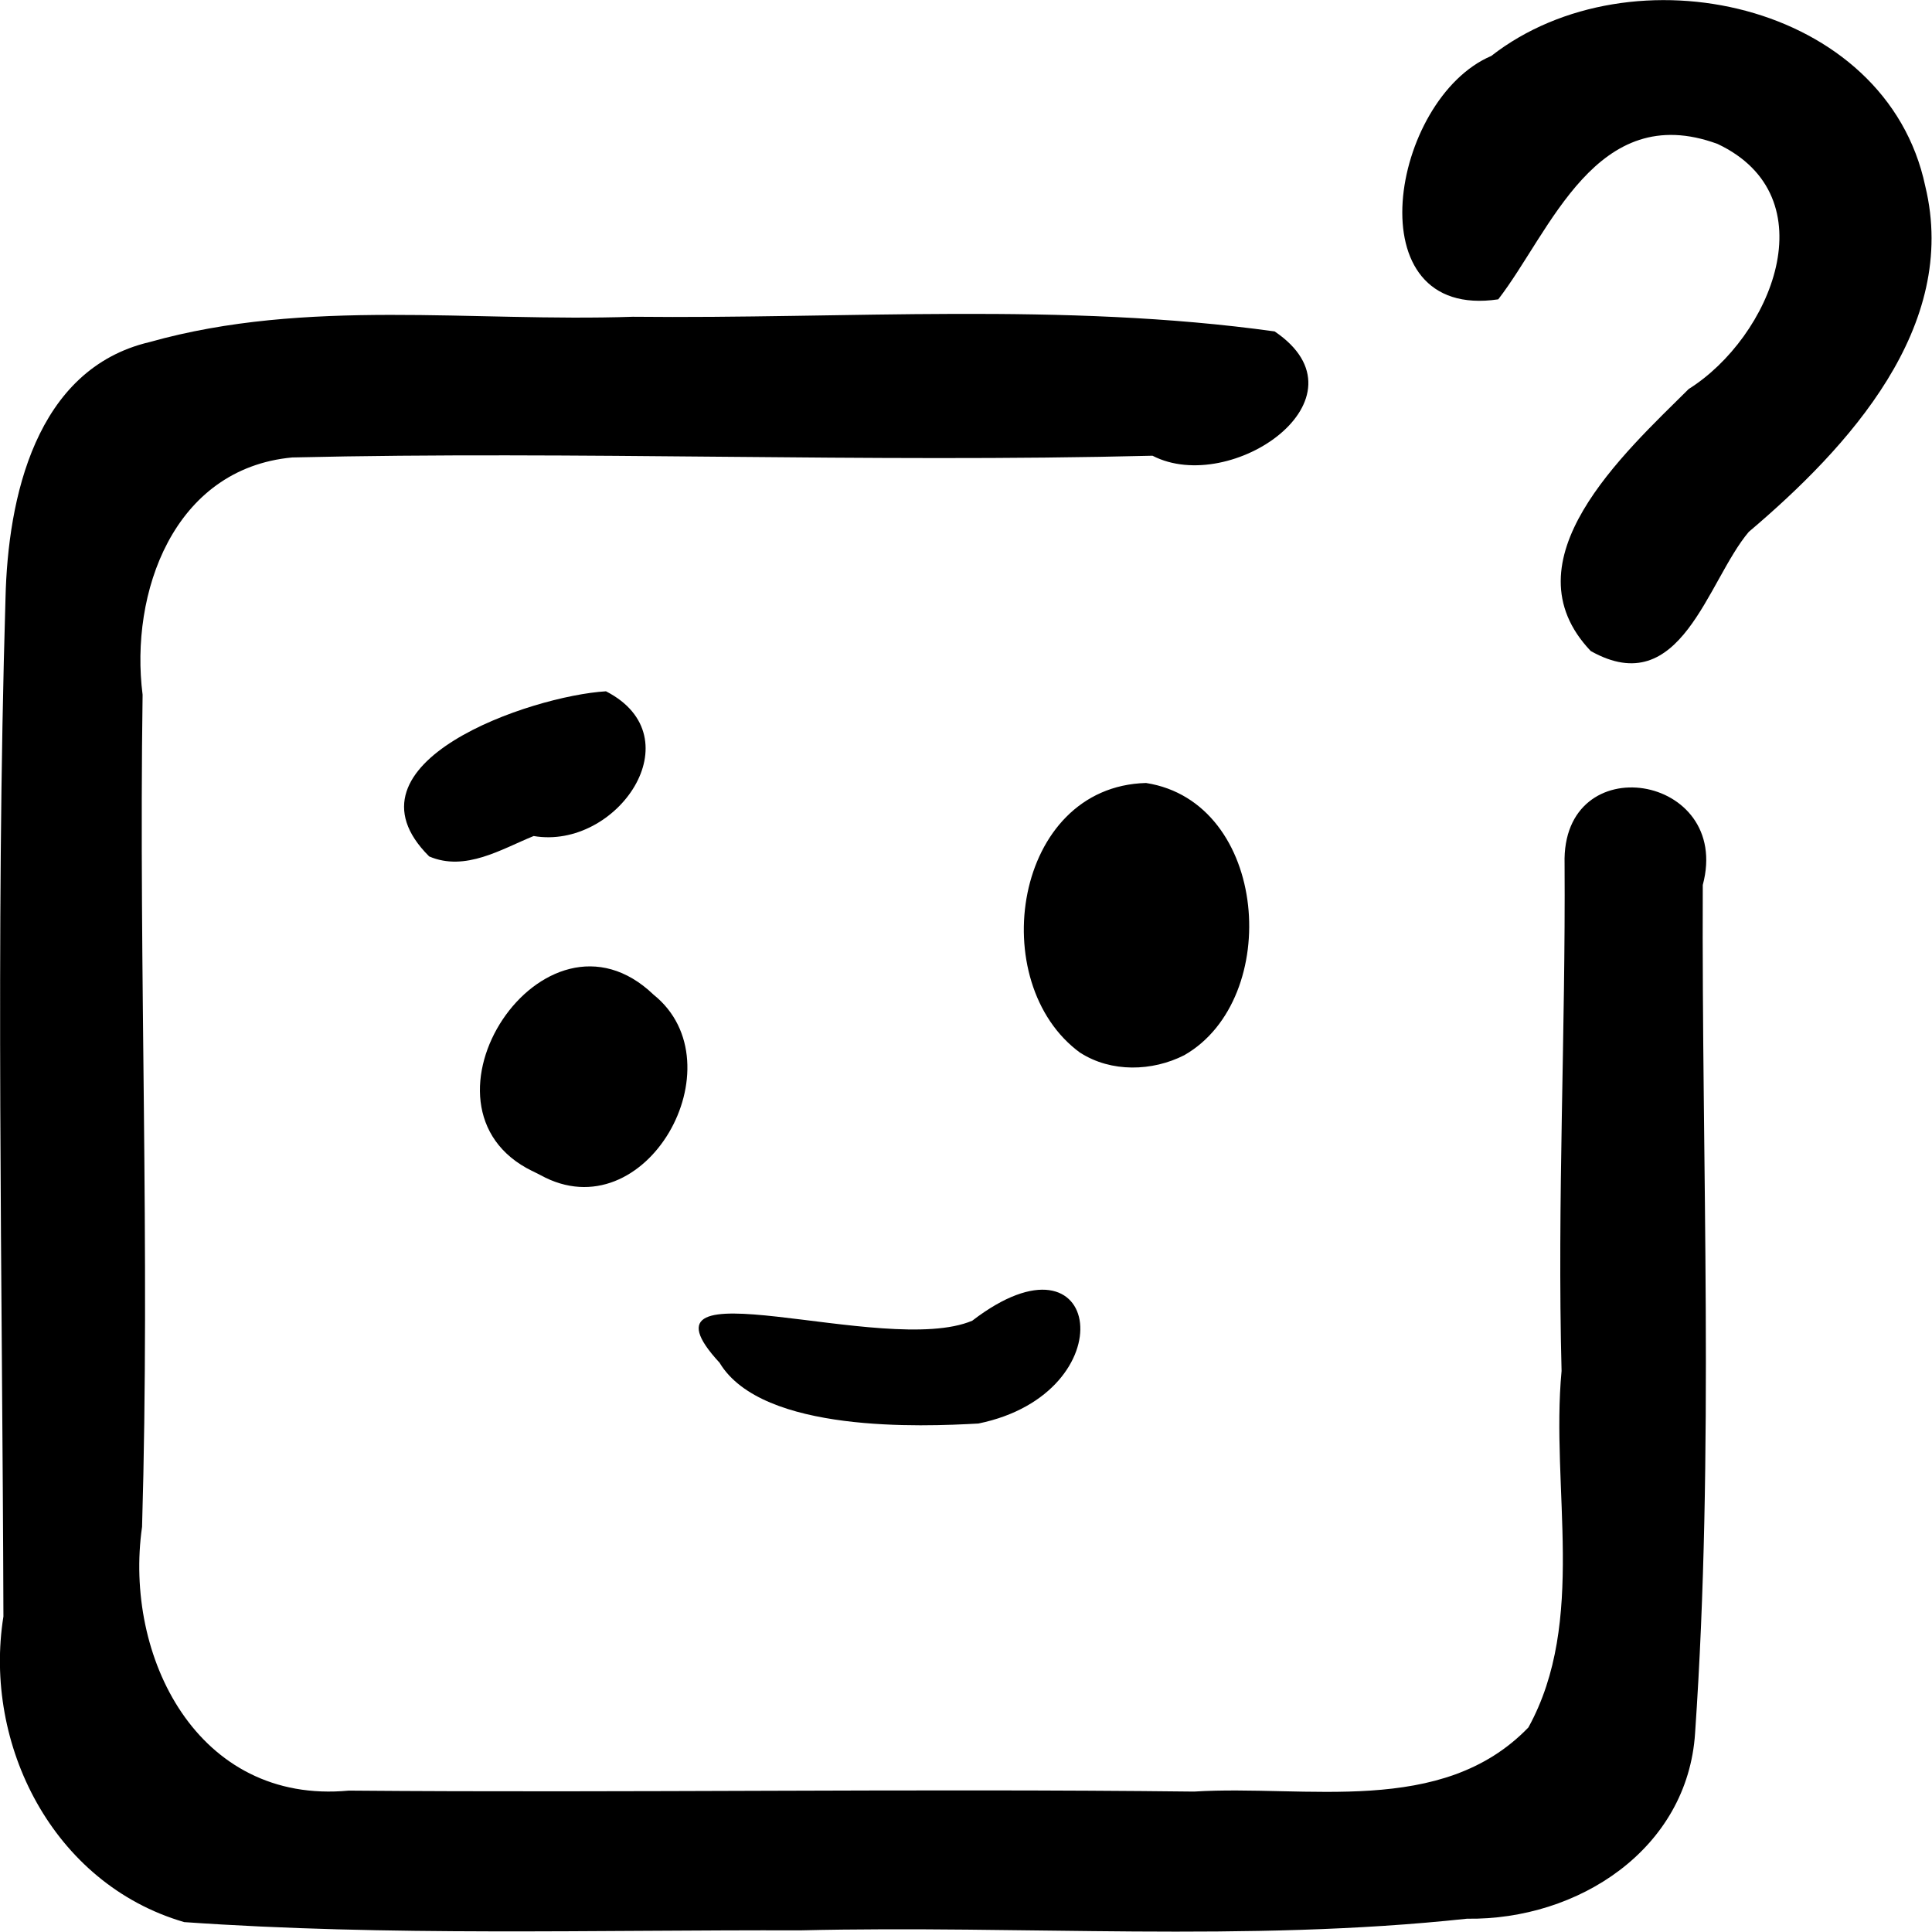 <svg width="512" height="512" version="1.1" viewBox="0 0 135.5 135.5" xmlns="http://www.w3.org/2000/svg">
 <path d="m12.9 134.8c-9.204-2.688-14.09-12.47-12.66-21.43-0.071-23.8-0.564-47.63 0.146-71.42 0.164-6.995 2.093-16.08 10.11-17.96 11.01-3.098 22.6-1.391 33.88-1.774 14.99 0.161 30.14-1.04 45.02 1.028 6.935 4.692-3.056 11.57-8.565 8.718-20.11 0.504-40.24-0.351-60.34 0.122-8.347 0.782-11.4 9.526-10.49 16.64-0.279 19.45 0.536 38.91-0.038 58.36-1.297 9.065 3.867 19.5 14.5 18.5 19.75 0.167 39.52-0.159 59.28 0.068 7.874-0.493 17.37 1.801 23.45-4.498 4.115-7.474 1.55-16.76 2.327-25-0.312-11.87 0.285-23.73 0.211-35.57-0.232-8.273 11.78-6.326 9.692 1.484-0.088 19.81 0.825 39.69-0.539 59.48-0.523 8.127-8.182 13.13-16 13.02-15.52 1.673-31.16 0.443-46.74 0.817-14.41-0.043-28.88 0.426-43.25-0.581zm37.59-39.2c-6.8-7.329 11.56-0.366 17.7-2.974 9.17-7.038 10.84 5.082 0.432 7.212-3.913 0.22-15.14 0.695-18.14-4.238zm-13.16-13.47c-9.17-4.478 0.806-19.75 8.506-12.37 6.063 4.859-0.545 16.72-7.923 12.66l-0.583-0.295zm38.44-8.286c-6.729-4.895-4.696-18.68 4.606-18.93 8.599 1.341 9.587 15.14 2.685 19.09-2.246 1.144-5.129 1.221-7.291-0.166zm-45.67-13.78c-6.618-6.585 7.172-11.27 12.4-11.58 6.274 3.217 0.767 11.15-5.072 10.15-2.277 0.926-4.794 2.513-7.324 1.433zm81.47-14.4c-6.033-6.338 2.339-13.88 6.865-18.38 5.77-3.626 9.872-13.48 2.024-17.19-8.516-3.13-11.71 6.152-15.38 10.9-10.18 1.513-7.536-14.07-0.49-17.07 9.823-7.659 27.71-3.808 30.44 9.139 2.385 9.847-5.379 18.31-12.38 24.24-2.925 3.457-4.741 11.91-11.07 8.364z"/>
</svg>
